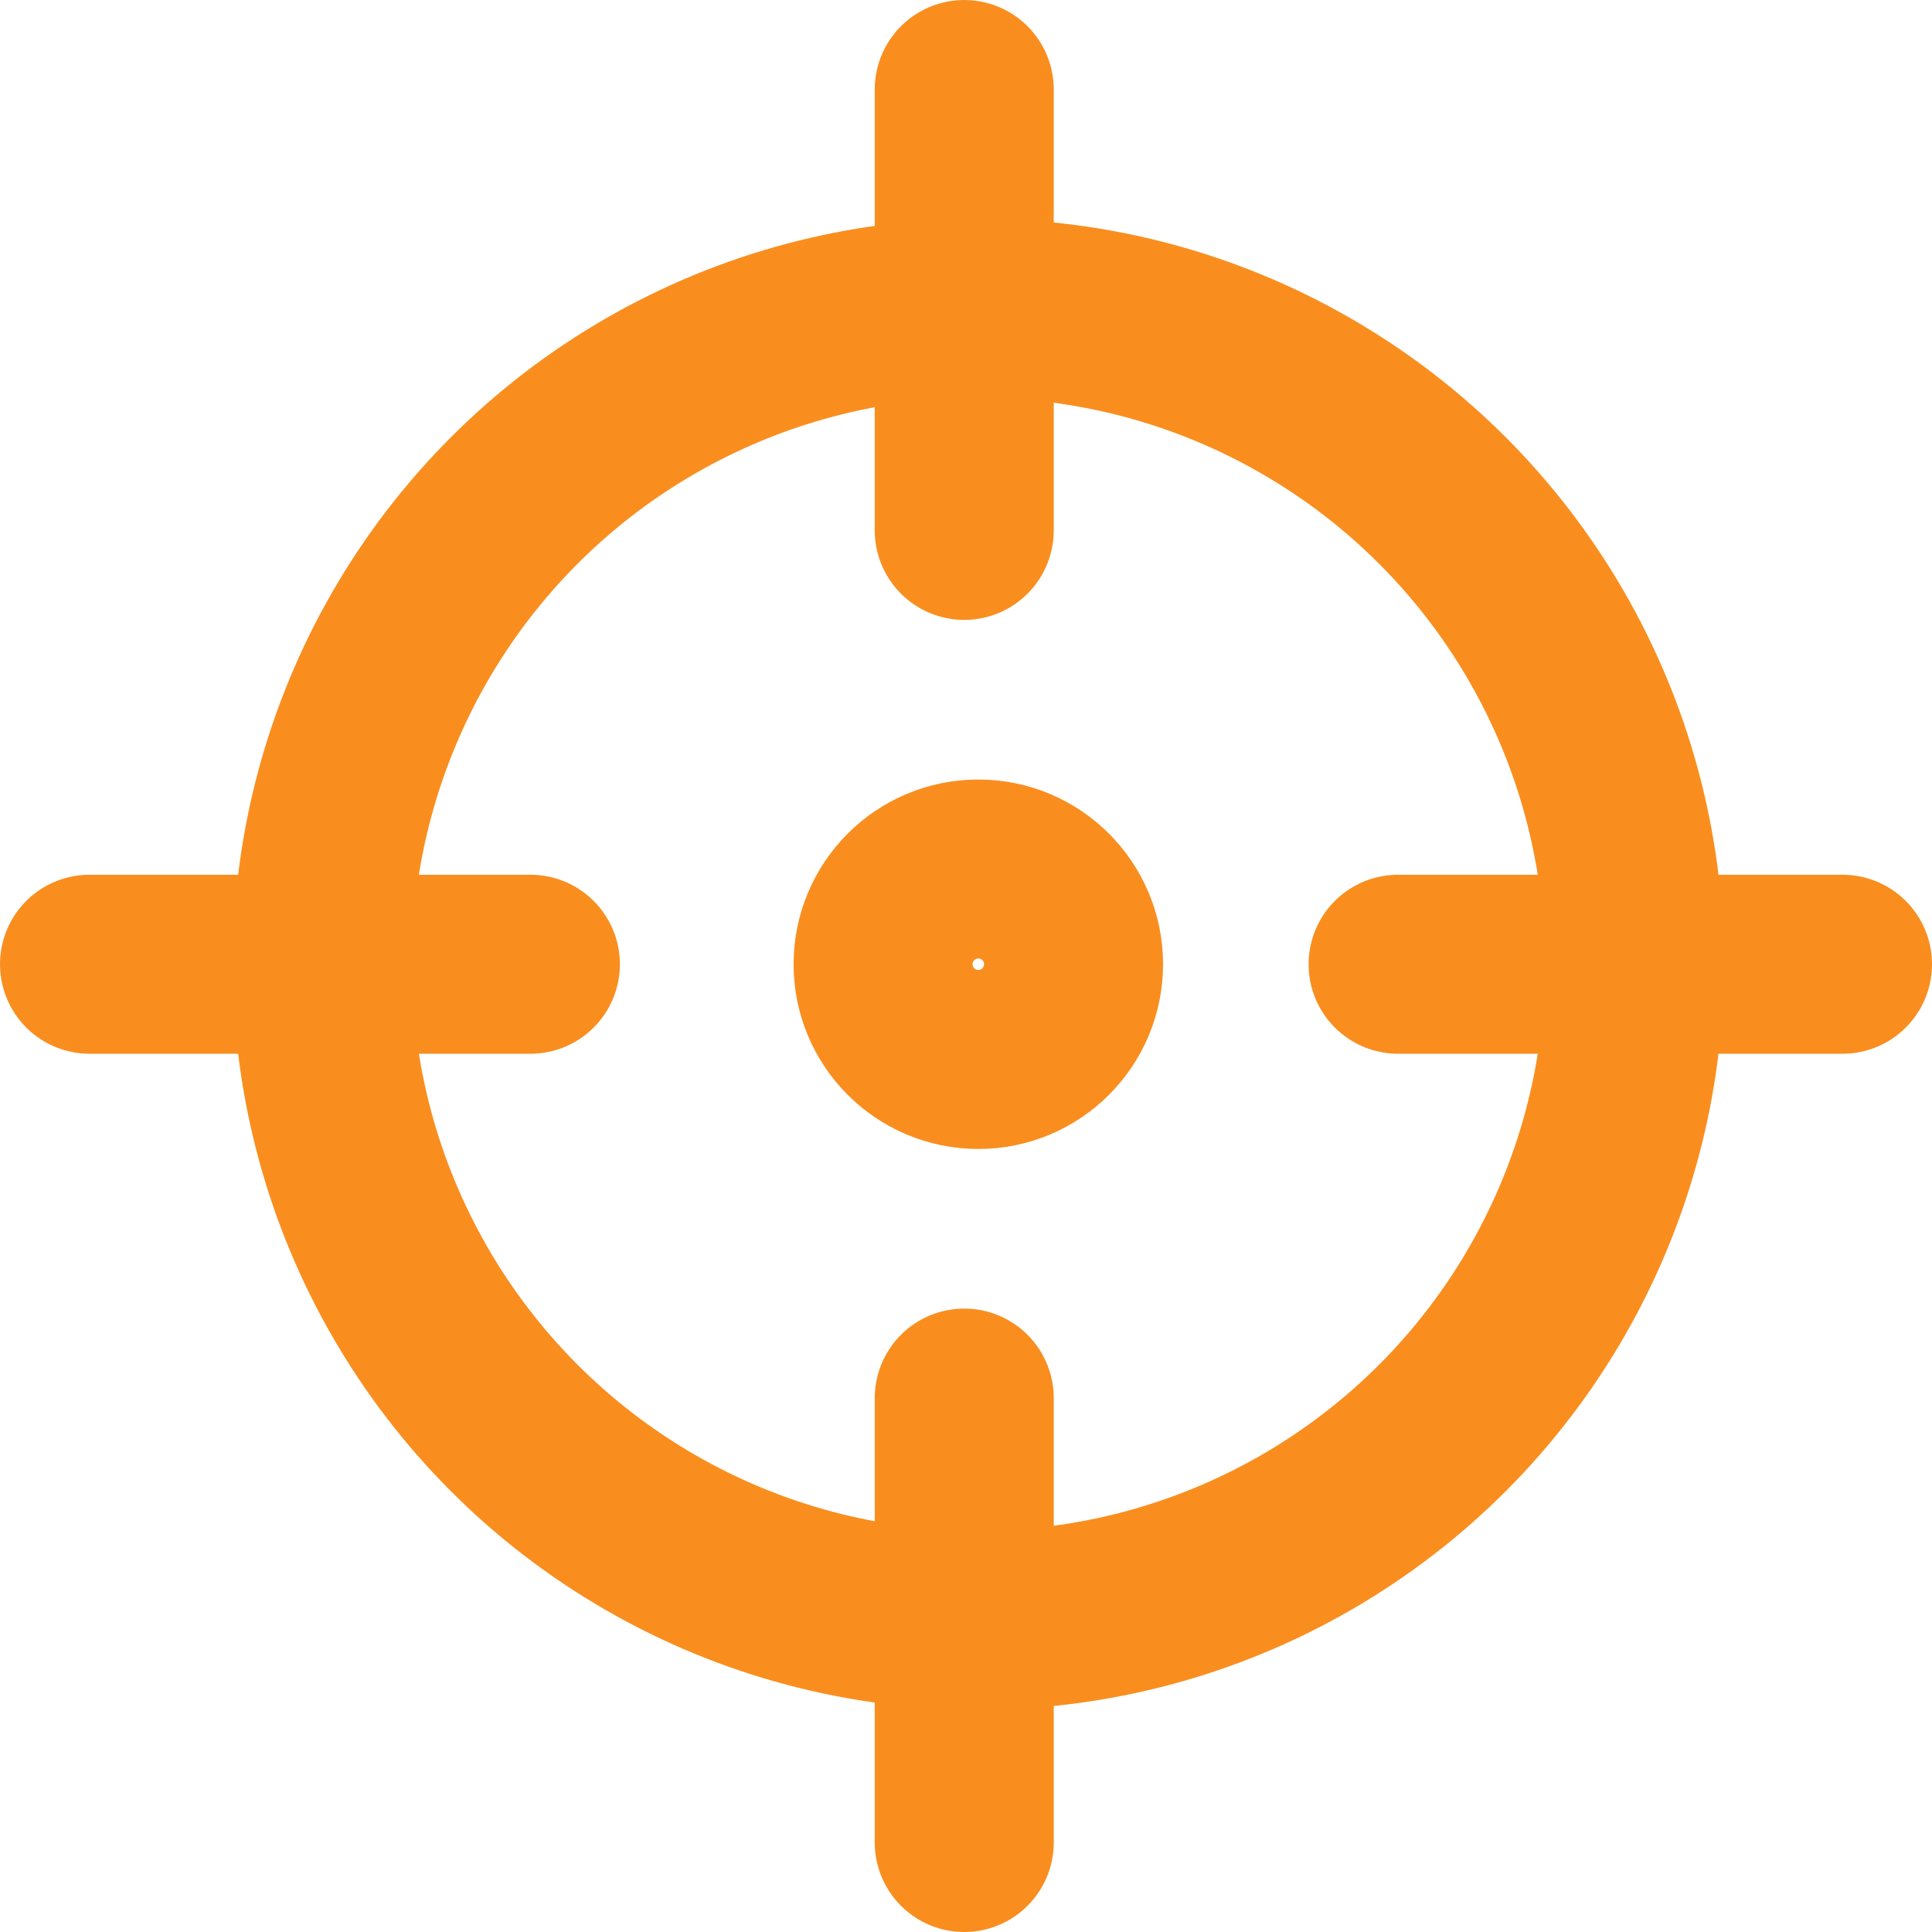 <svg xmlns="http://www.w3.org/2000/svg" width="32.379" height="32.379" viewBox="0 0 32.379 32.379">
  <g id="target" transform="translate(-393.3 -271.3)">
    <circle id="楕円形_1828" data-name="楕円形 1828" cx="10.995" cy="10.995" r="10.995" transform="translate(398.701 276.465)" fill="none" stroke="#f98e1f" stroke-linecap="round" stroke-linejoin="round" stroke-miterlimit="10" stroke-width="3"/>
    <circle id="楕円形_1829" data-name="楕円形 1829" cx="1.596" cy="1.596" r="1.596" transform="translate(408.1 285.864)" fill="none" stroke="#f98e1f" stroke-linecap="round" stroke-linejoin="round" stroke-miterlimit="10" stroke-width="3"/>
    <g id="グループ_41984" data-name="グループ 41984" transform="translate(409.46 272.8)">
      <line id="線_2989" data-name="線 2989" y2="7.389" fill="none" stroke="#f98e1f" stroke-linecap="round" stroke-linejoin="round" stroke-miterlimit="10" stroke-width="3"/>
      <line id="線_2990" data-name="線 2990" y2="7.448" transform="translate(0 21.931)" fill="none" stroke="#f98e1f" stroke-linecap="round" stroke-linejoin="round" stroke-miterlimit="10" stroke-width="3"/>
    </g>
    <g id="グループ_41985" data-name="グループ 41985" transform="translate(394.8 287.46)">
      <line id="線_2991" data-name="線 2991" x2="7.389" fill="none" stroke="#f98e1f" stroke-linecap="round" stroke-linejoin="round" stroke-miterlimit="10" stroke-width="3"/>
      <line id="線_2992" data-name="線 2992" x2="7.448" transform="translate(21.931)" fill="none" stroke="#f98e1f" stroke-linecap="round" stroke-linejoin="round" stroke-miterlimit="10" stroke-width="3"/>
    </g>
  </g>
</svg>
